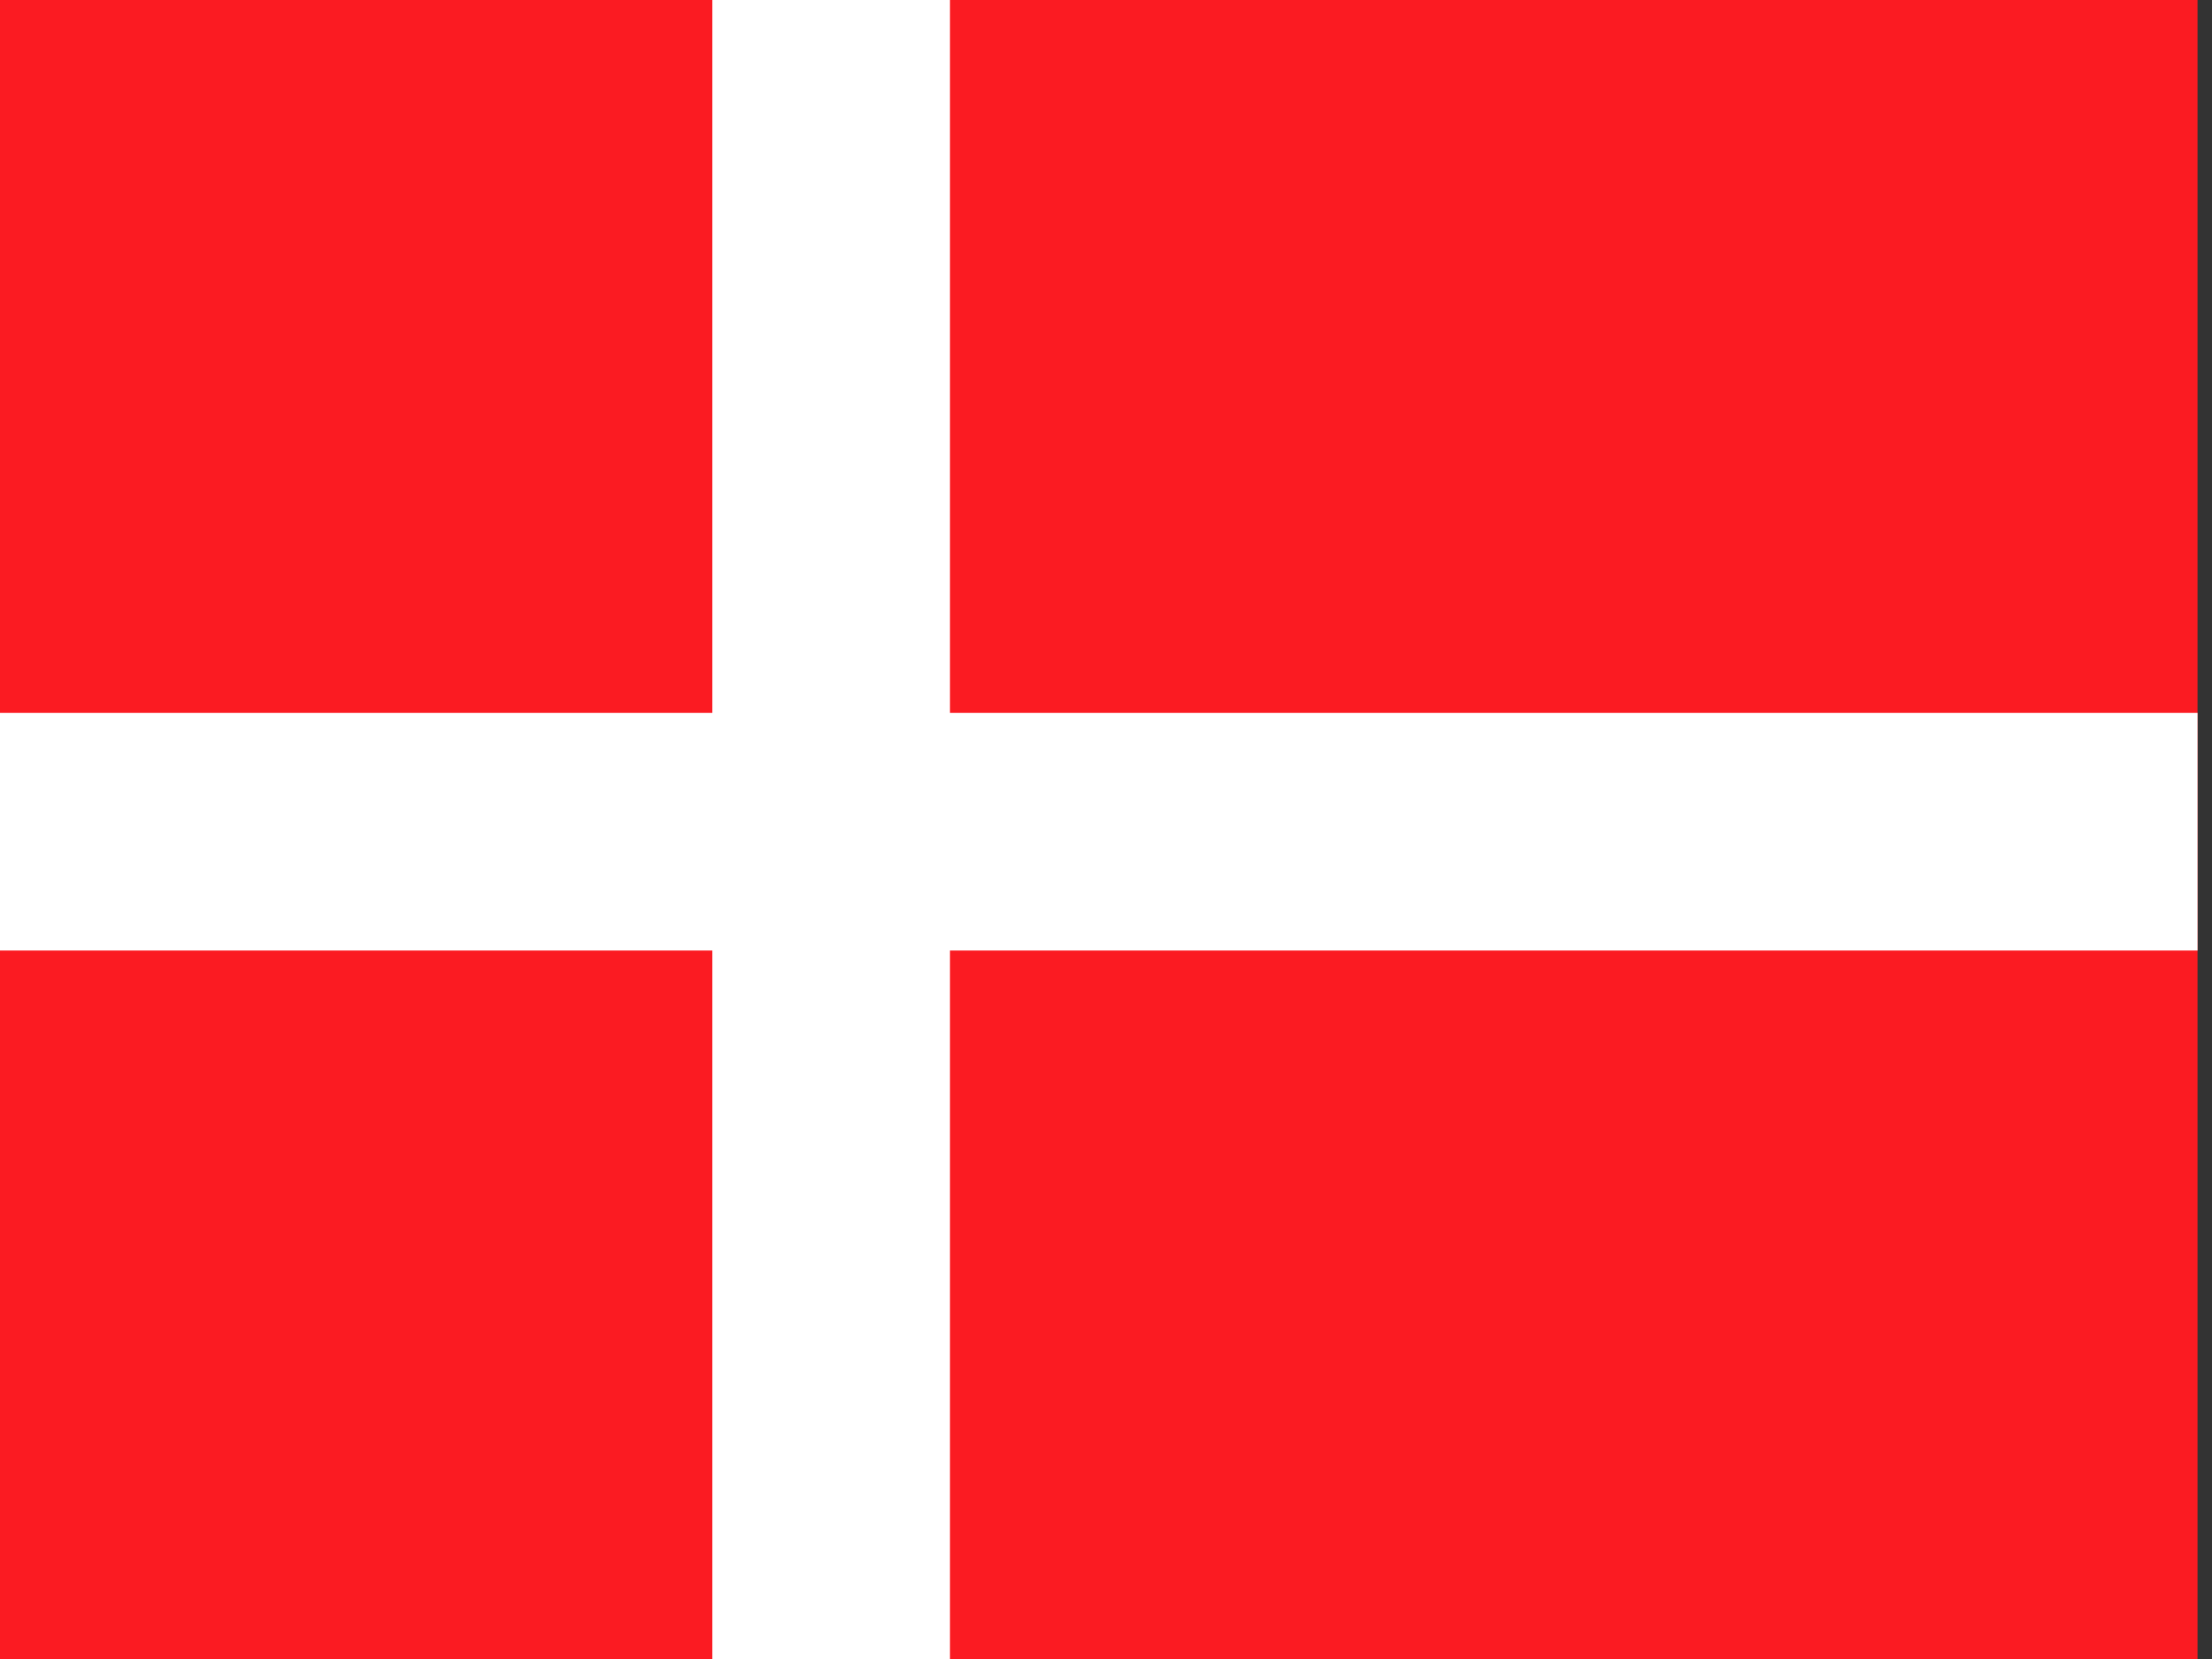 <svg height="480" width="640" xmlns="http://www.w3.org/2000/svg" xmlns:xlink="http://www.w3.org/1999/xlink"><rect width="100%" height="100%" fill="#333333" stroke="none"/><clipPath id="a"><path d="m-64 0h682.67v512h-682.67z"/></clipPath><g clip-path="url(#a)" fill-rule="evenodd" stroke-width="1pt" transform="matrix(.94 0 0 .94 60 0)"><path d="m-64 0h676.57v512h-676.57z" fill="#fb1b22"/><g fill="#fff"><path d="m-64 219.43h676.57v73.143h-676.57z"/><path d="m155.43 0h73.143v512h-73.143z"/></g></g></svg>